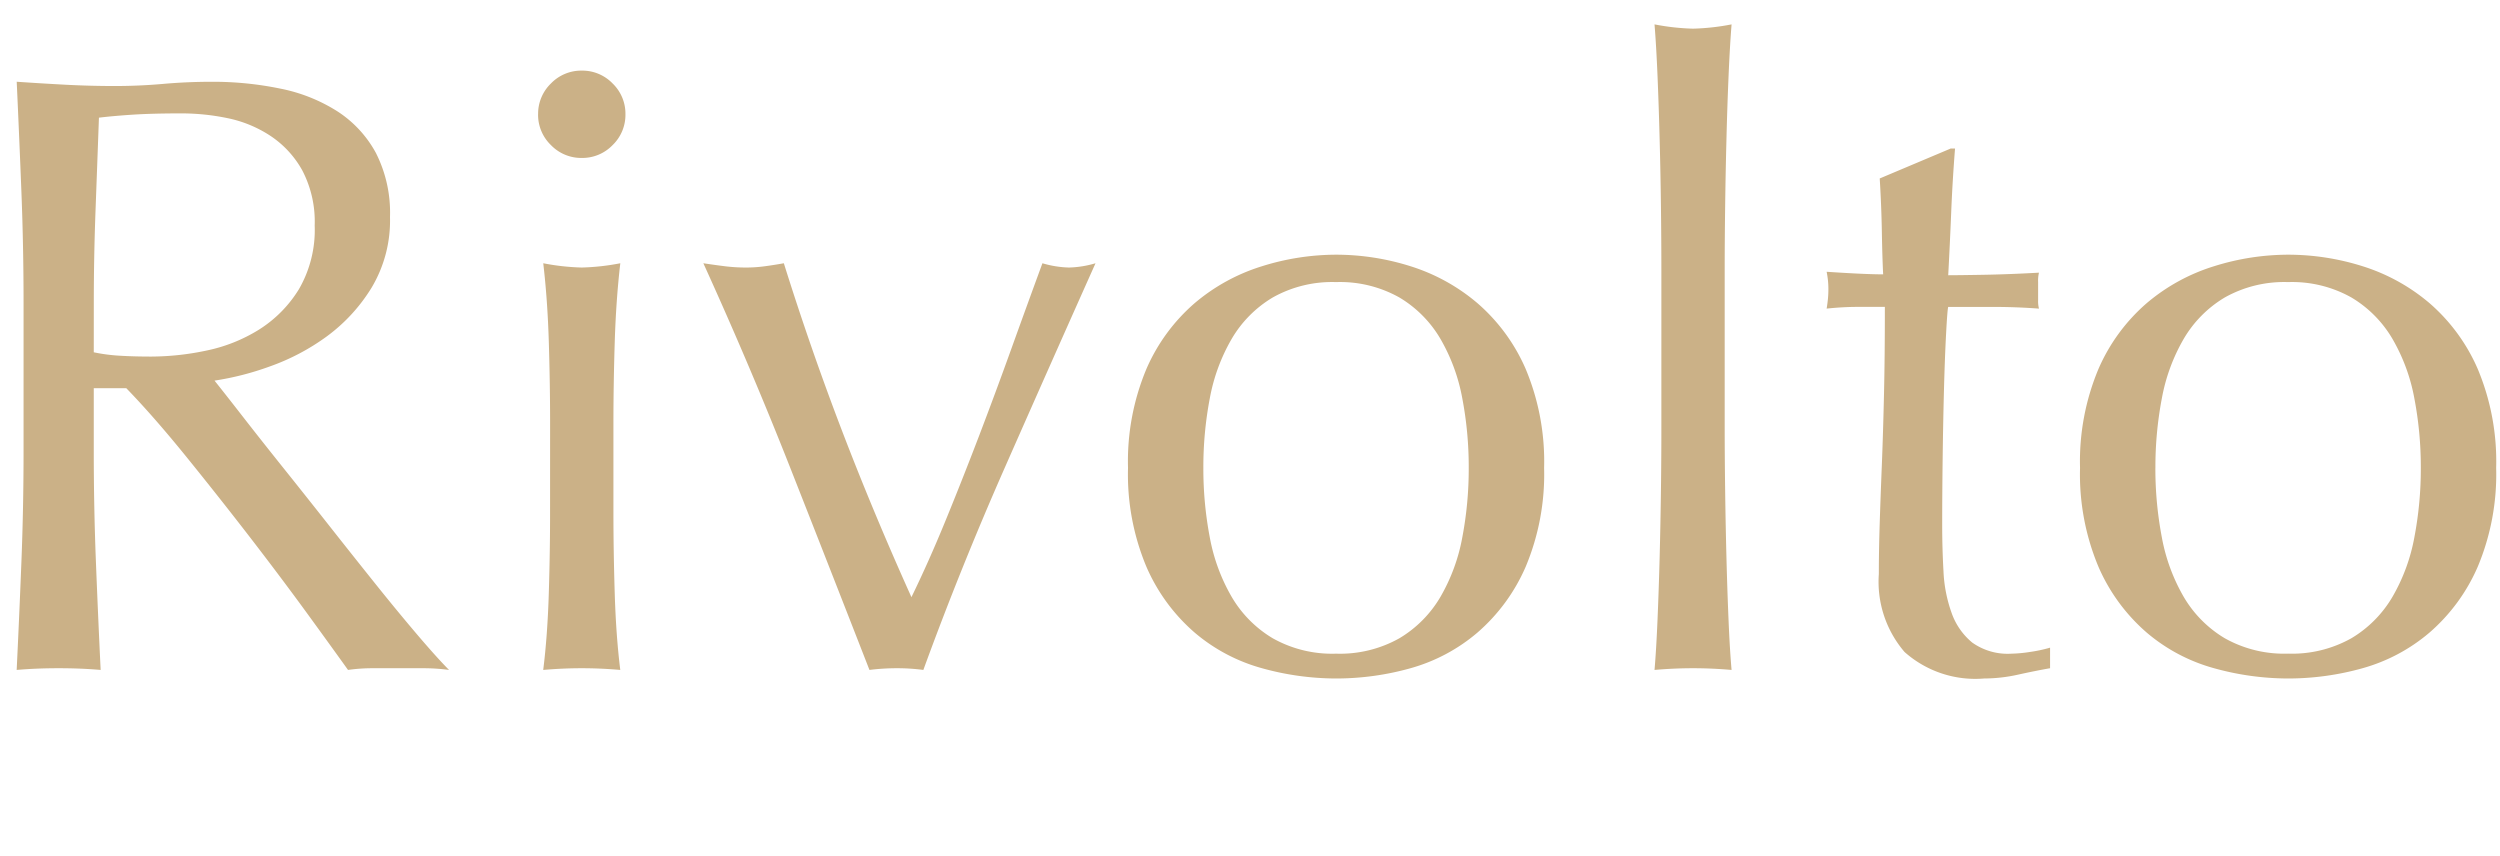 <svg xmlns="http://www.w3.org/2000/svg" width="73" height="25" viewBox="0 0 73 25">
  <g id="collection_name_iseries_iexecutive_rivolto" transform="translate(-641 -1606)">
    <rect id="長方形_159" data-name="長方形 159" width="73" height="25" transform="translate(641 1606)" fill="none"/>
    <path id="rivolto" d="M-35.312-10.65q0-1.65-.062-3.237t-.138-3.238q.725.05,1.425.087t1.425.038q.725,0,1.425-.062t1.425-.062a9.689,9.689,0,0,1,2,.2,4.863,4.863,0,0,1,1.662.662,3.344,3.344,0,0,1,1.125,1.213,3.853,3.853,0,0,1,.413,1.875,3.821,3.821,0,0,1-.538,2.063,5.012,5.012,0,0,1-1.312,1.425,6.484,6.484,0,0,1-1.662.875,8.352,8.352,0,0,1-1.612.413q.3.375.825,1.05t1.175,1.487q.65.812,1.35,1.7t1.35,1.7q.65.812,1.225,1.487T-22.888.05a5.669,5.669,0,0,0-.75-.05h-1.475a5.123,5.123,0,0,0-.725.05q-.375-.525-1.138-1.575t-1.687-2.25q-.925-1.2-1.887-2.388t-1.762-2.013h-.95V-6.35q0,1.65.063,3.25t.138,3.15Q-33.638,0-34.288,0t-1.225.05q.075-1.55.138-3.15t.063-3.25Zm2.05,1.425a5.125,5.125,0,0,0,.763.1q.412.025.912.025a7.882,7.882,0,0,0,1.613-.175,4.683,4.683,0,0,0,1.538-.613,3.643,3.643,0,0,0,1.162-1.175,3.448,3.448,0,0,0,.463-1.863,3.229,3.229,0,0,0-.363-1.612,2.889,2.889,0,0,0-.937-1.012,3.574,3.574,0,0,0-1.25-.513,6.628,6.628,0,0,0-1.325-.138q-.875,0-1.45.038t-.975.087q-.05,1.375-.1,2.725t-.05,2.7Zm12.975-6.95a1.227,1.227,0,0,1,.375-.9,1.227,1.227,0,0,1,.9-.375,1.227,1.227,0,0,1,.9.375,1.227,1.227,0,0,1,.375.9,1.227,1.227,0,0,1-.375.9,1.227,1.227,0,0,1-.9.375,1.227,1.227,0,0,1-.9-.375A1.227,1.227,0,0,1-20.288-16.175Zm.35,9.025q0-1.125-.037-2.362t-.163-2.313a6.727,6.727,0,0,0,1.125.125,6.727,6.727,0,0,0,1.125-.125q-.125,1.075-.163,2.313t-.038,2.362v2.6q0,1.125.038,2.362T-17.888.05Q-18.463,0-19.013,0t-1.125.05q.125-1,.163-2.238t.037-2.362Zm9.325,7.2q-1.15-2.95-2.312-5.9t-2.538-5.975q.325.05.625.087a5.038,5.038,0,0,0,.625.038,4.066,4.066,0,0,0,.55-.038q.275-.037.55-.087.775,2.475,1.688,4.863t2.038,4.887q.5-1.025.987-2.213t.975-2.463q.487-1.275.95-2.562t.913-2.512a2.965,2.965,0,0,0,.775.125,2.965,2.965,0,0,0,.775-.125Q-5.363-8.8-6.663-5.85T-9.038.05A5.86,5.86,0,0,0-9.813,0,6.444,6.444,0,0,0-10.613.05Zm9.75-5.9A10.7,10.7,0,0,0-.675-3.825,5.394,5.394,0,0,0-.037-2.087a3.414,3.414,0,0,0,1.2,1.212,3.538,3.538,0,0,0,1.85.45,3.538,3.538,0,0,0,1.85-.45,3.414,3.414,0,0,0,1.2-1.212A5.394,5.394,0,0,0,6.7-3.825,10.7,10.7,0,0,0,6.887-5.85,10.7,10.7,0,0,0,6.7-7.875a5.394,5.394,0,0,0-.637-1.738,3.414,3.414,0,0,0-1.2-1.212,3.538,3.538,0,0,0-1.85-.45,3.538,3.538,0,0,0-1.85.45,3.414,3.414,0,0,0-1.2,1.212A5.394,5.394,0,0,0-.675-7.875,10.7,10.7,0,0,0-.862-5.85Zm-2.2,0a6.978,6.978,0,0,1,.537-2.888,5.356,5.356,0,0,1,1.413-1.925A5.584,5.584,0,0,1,.85-11.738a7.264,7.264,0,0,1,2.162-.337,7.222,7.222,0,0,1,2.175.337,5.6,5.6,0,0,1,1.95,1.075A5.356,5.356,0,0,1,8.55-8.738,6.978,6.978,0,0,1,9.088-5.85,6.978,6.978,0,0,1,8.55-2.963,5.356,5.356,0,0,1,7.137-1.037,5.14,5.14,0,0,1,5.188,0,8.056,8.056,0,0,1,3.012.3,8.1,8.1,0,0,1,.85,0,5.129,5.129,0,0,1-1.112-1.037,5.356,5.356,0,0,1-2.525-2.963,6.978,6.978,0,0,1-3.062-5.85ZM12.512-11.6q0-.85-.012-1.85t-.038-1.975q-.025-.975-.062-1.863T12.312-18.8a6.727,6.727,0,0,0,1.125.125,6.727,6.727,0,0,0,1.125-.125q-.05.625-.088,1.512t-.062,1.863q-.025.975-.038,1.975t-.013,1.85v4.525q0,.85.013,1.85t.038,1.975q.025.975.062,1.85T14.562.05Q13.987,0,13.437,0T12.312.05q.05-.575.087-1.45t.063-1.85q.025-.975.038-1.975t.012-1.85Zm8.575-3.575q-.075.95-.112,1.862t-.087,1.838q.275,0,1.025-.013t1.625-.062a1.006,1.006,0,0,0-.025.275v.525a.877.877,0,0,0,.025.25q-.325-.025-.675-.038t-.75-.012H20.887q-.025.1-.062.8t-.062,1.662q-.025.963-.038,2.013T20.712-4.2q0,.7.038,1.375a4.122,4.122,0,0,0,.238,1.213,1.967,1.967,0,0,0,.6.862,1.784,1.784,0,0,0,1.15.325,3.87,3.87,0,0,0,.537-.05A4.215,4.215,0,0,0,23.862-.6V0q-.425.075-.937.188A4.6,4.6,0,0,1,21.937.3a3.106,3.106,0,0,1-2.325-.775,3.147,3.147,0,0,1-.75-2.275q0-.675.025-1.463t.063-1.725q.037-.937.063-2.075t.025-2.538h-.8q-.2,0-.425.012t-.475.038q.025-.15.038-.287t.013-.288q0-.125-.013-.25t-.038-.25q1.125.075,1.65.075-.025-.5-.038-1.25t-.062-1.55l2.075-.875Zm5.85,9.325a10.7,10.7,0,0,0,.188,2.025,5.394,5.394,0,0,0,.637,1.737,3.414,3.414,0,0,0,1.2,1.212,3.538,3.538,0,0,0,1.85.45,3.538,3.538,0,0,0,1.85-.45,3.414,3.414,0,0,0,1.2-1.212A5.394,5.394,0,0,0,34.5-3.825a10.7,10.7,0,0,0,.188-2.025A10.7,10.7,0,0,0,34.5-7.875a5.394,5.394,0,0,0-.638-1.738,3.414,3.414,0,0,0-1.2-1.212,3.538,3.538,0,0,0-1.85-.45,3.538,3.538,0,0,0-1.85.45,3.414,3.414,0,0,0-1.2,1.212,5.394,5.394,0,0,0-.637,1.738A10.7,10.7,0,0,0,26.938-5.85Zm-2.2,0a6.978,6.978,0,0,1,.538-2.888,5.356,5.356,0,0,1,1.413-1.925,5.584,5.584,0,0,1,1.962-1.075,7.264,7.264,0,0,1,2.163-.337,7.222,7.222,0,0,1,2.175.337,5.6,5.6,0,0,1,1.95,1.075A5.356,5.356,0,0,1,36.35-8.738a6.978,6.978,0,0,1,.538,2.888,6.978,6.978,0,0,1-.538,2.887,5.356,5.356,0,0,1-1.412,1.925A5.14,5.14,0,0,1,32.987,0a8.056,8.056,0,0,1-2.175.3A8.1,8.1,0,0,1,28.65,0a5.129,5.129,0,0,1-1.962-1.037,5.356,5.356,0,0,1-1.413-1.925A6.978,6.978,0,0,1,24.737-5.85Z" transform="translate(677 1625.512)" fill="#cbb187"/>
  </g>
</svg>
